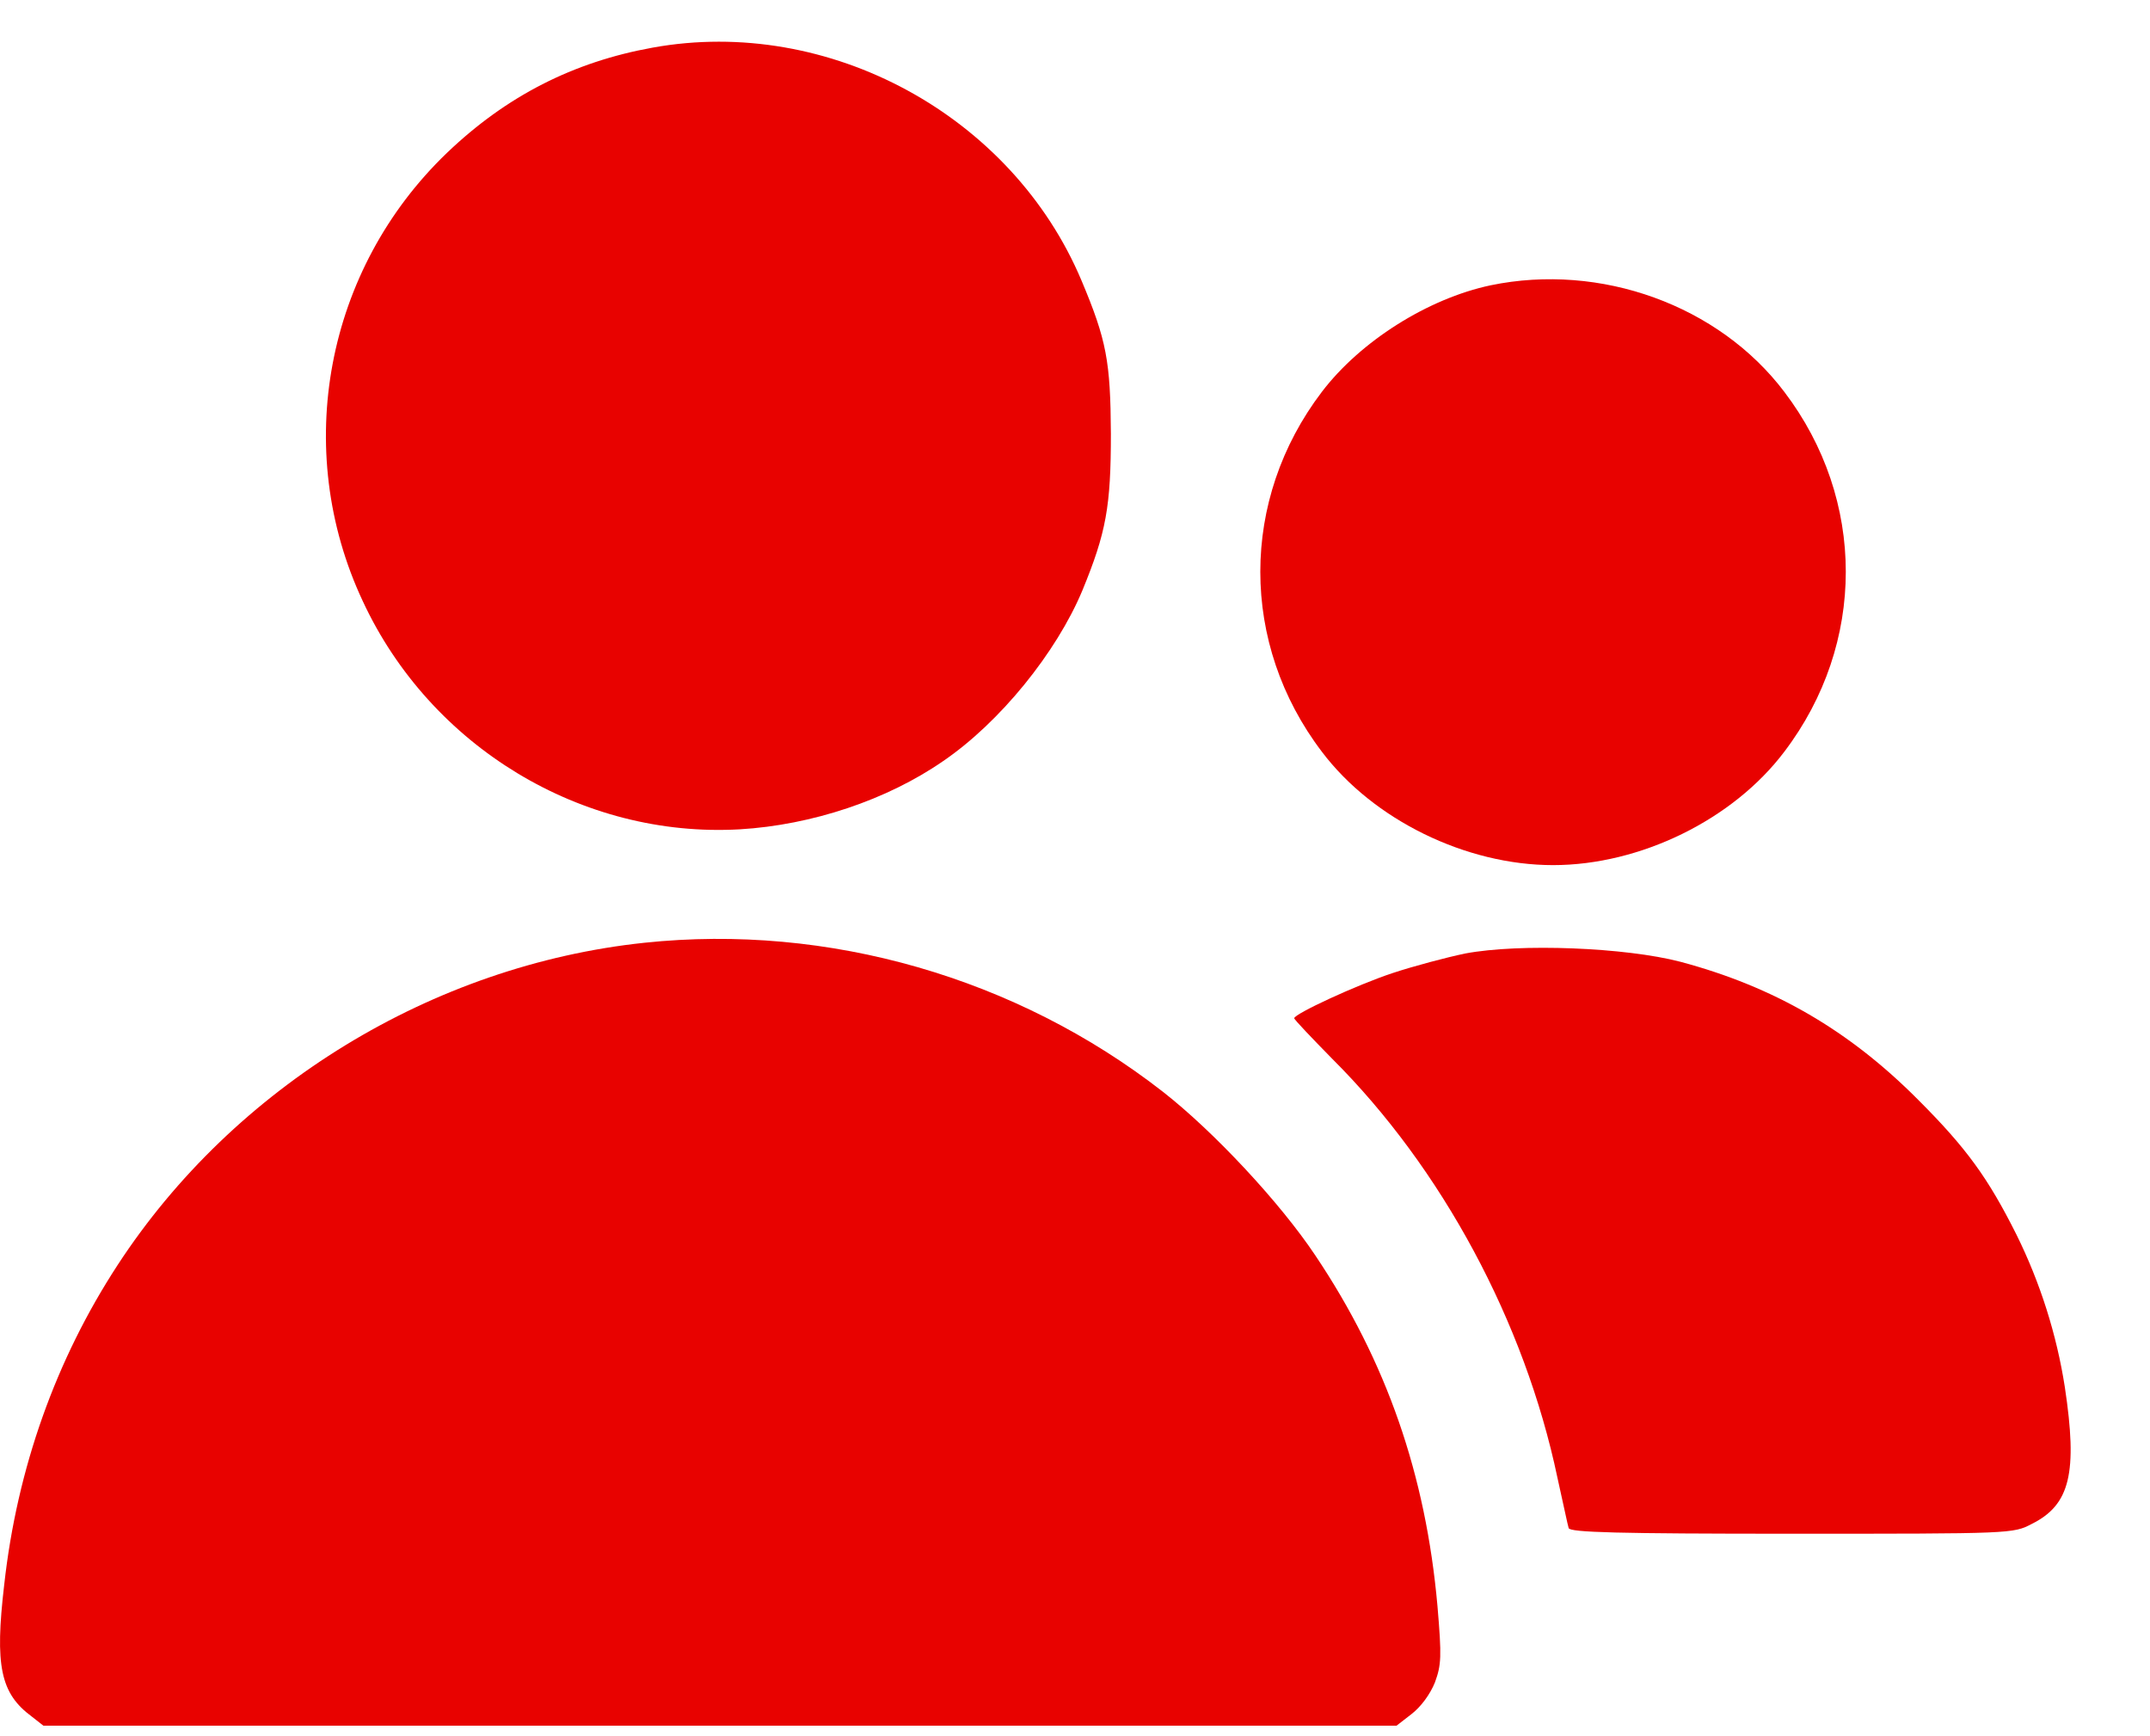 <?xml version="1.0" encoding="UTF-8"?> <svg xmlns="http://www.w3.org/2000/svg" width="26" height="21" viewBox="0 0 26 21" fill="none"><path d="M7.893 0.576C6.933 0.749 6.124 1.161 5.404 1.85C3.938 3.258 3.526 5.434 4.387 7.271C5.206 9.034 7.037 10.14 8.947 10.031C9.818 9.979 10.726 9.676 11.405 9.206C12.093 8.737 12.777 7.891 13.09 7.14C13.377 6.441 13.434 6.128 13.434 5.246C13.429 4.37 13.382 4.114 13.079 3.394C12.239 1.396 10.022 0.19 7.893 0.576Z" fill="#E80200"></path><path d="M18.025 3.451C17.263 3.613 16.449 4.13 15.985 4.74C14.993 6.044 14.993 7.787 15.985 9.092C16.606 9.916 17.727 10.464 18.781 10.464C19.835 10.464 20.957 9.916 21.578 9.092C22.569 7.787 22.569 6.044 21.578 4.74C20.785 3.691 19.355 3.175 18.025 3.451Z" fill="#E80200"></path><path d="M7.793 11.403C5.232 11.674 2.832 13.14 1.423 15.3C0.677 16.443 0.207 17.758 0.051 19.167C-0.064 20.148 0.004 20.482 0.385 20.763L0.525 20.873H8.707H16.888L17.07 20.732C17.185 20.643 17.295 20.492 17.352 20.351C17.43 20.137 17.436 20.043 17.383 19.422C17.242 17.841 16.768 16.469 15.907 15.186C15.479 14.544 14.675 13.683 14.06 13.203C12.291 11.825 10.016 11.168 7.793 11.403Z" fill="#E80200"></path><path d="M17.718 11.533C17.493 11.58 17.097 11.685 16.846 11.768C16.403 11.914 15.651 12.264 15.651 12.316C15.651 12.332 15.86 12.551 16.11 12.806C17.436 14.127 18.438 15.989 18.834 17.873C18.902 18.175 18.959 18.452 18.97 18.483C18.985 18.535 19.564 18.551 21.667 18.551C24.339 18.551 24.344 18.551 24.573 18.431C25.033 18.201 25.127 17.815 24.97 16.777C24.871 16.14 24.672 15.514 24.386 14.935C24.041 14.246 23.78 13.886 23.196 13.302C22.361 12.462 21.453 11.935 20.321 11.633C19.659 11.46 18.385 11.408 17.718 11.533Z" fill="#E80200"></path></svg> 